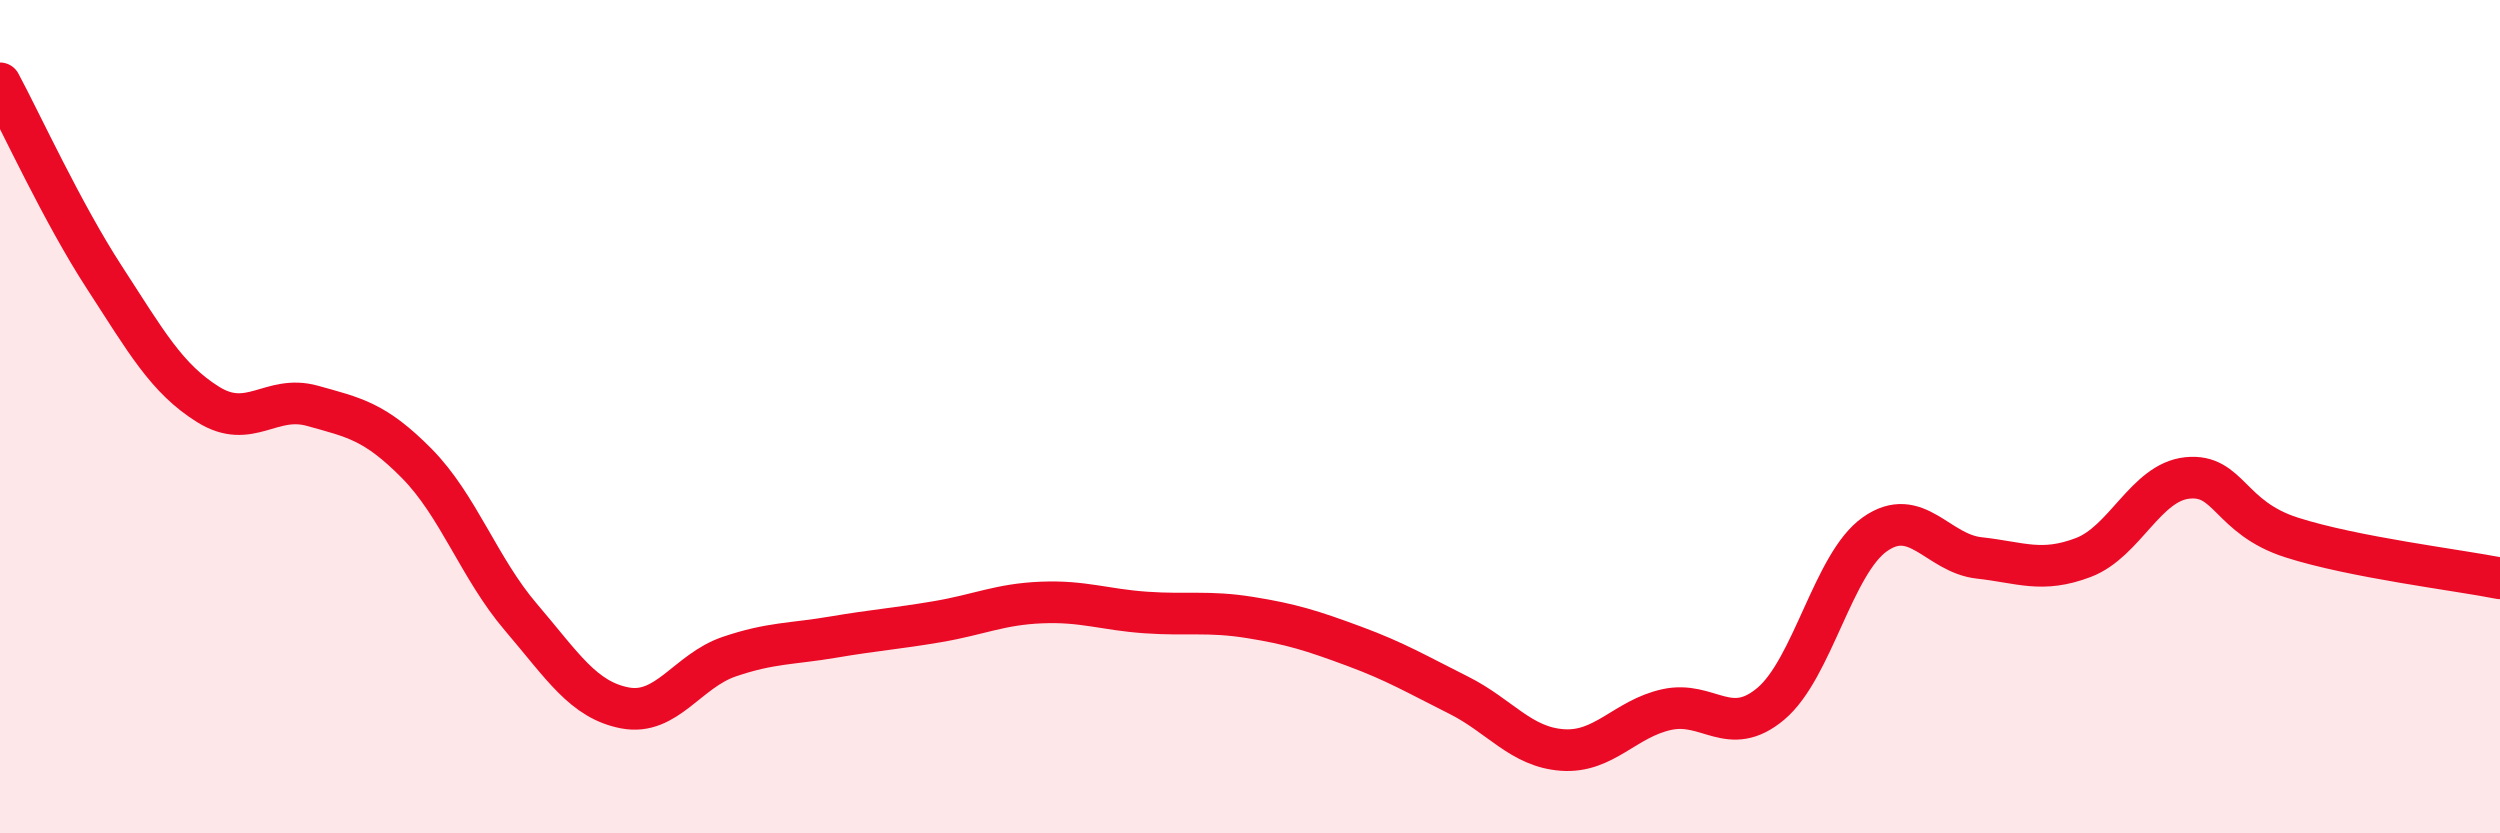 
    <svg width="60" height="20" viewBox="0 0 60 20" xmlns="http://www.w3.org/2000/svg">
      <path
        d="M 0,2 C 0.5,2.93 1.5,5.11 2.5,6.65 C 3.5,8.19 4,9.09 5,9.71 C 6,10.33 6.5,9.46 7.5,9.74 C 8.5,10.02 9,10.11 10,11.12 C 11,12.13 11.5,13.64 12.5,14.81 C 13.5,15.98 14,16.8 15,16.99 C 16,17.18 16.5,16.1 17.5,15.76 C 18.5,15.42 19,15.46 20,15.29 C 21,15.12 21.5,15.09 22.5,14.92 C 23.5,14.75 24,14.5 25,14.46 C 26,14.42 26.5,14.63 27.5,14.7 C 28.5,14.77 29,14.66 30,14.82 C 31,14.98 31.5,15.14 32.5,15.51 C 33.5,15.88 34,16.18 35,16.68 C 36,17.18 36.5,17.93 37.5,18 C 38.5,18.07 39,17.25 40,17.03 C 41,16.81 41.5,17.73 42.5,16.89 C 43.5,16.05 44,13.52 45,12.82 C 46,12.12 46.5,13.28 47.5,13.39 C 48.5,13.5 49,13.76 50,13.38 C 51,13 51.5,11.57 52.5,11.47 C 53.5,11.37 53.5,12.42 55,12.9 C 56.5,13.38 59,13.68 60,13.88L60 20L0 20Z"
        fill="#EB0A25"
        opacity="0.1"
        stroke-linecap="round"
        stroke-linejoin="round"
      />
      <path
        d="M 0,2 C 0.5,2.93 1.5,5.11 2.5,6.65 C 3.5,8.19 4,9.09 5,9.71 C 6,10.33 6.5,9.46 7.5,9.74 C 8.5,10.02 9,10.11 10,11.12 C 11,12.13 11.5,13.64 12.5,14.81 C 13.5,15.98 14,16.8 15,16.99 C 16,17.18 16.5,16.1 17.5,15.76 C 18.5,15.42 19,15.46 20,15.29 C 21,15.12 21.5,15.09 22.5,14.92 C 23.5,14.75 24,14.5 25,14.46 C 26,14.42 26.5,14.63 27.5,14.7 C 28.5,14.77 29,14.66 30,14.82 C 31,14.98 31.5,15.14 32.5,15.51 C 33.5,15.88 34,16.18 35,16.68 C 36,17.18 36.5,17.93 37.5,18 C 38.5,18.07 39,17.25 40,17.03 C 41,16.81 41.5,17.73 42.5,16.89 C 43.5,16.05 44,13.52 45,12.82 C 46,12.12 46.5,13.28 47.5,13.39 C 48.5,13.5 49,13.76 50,13.38 C 51,13 51.5,11.57 52.5,11.47 C 53.5,11.37 53.5,12.42 55,12.9 C 56.5,13.38 59,13.68 60,13.88"
        stroke="#EB0A25"
        stroke-width="1"
        fill="none"
        stroke-linecap="round"
        stroke-linejoin="round"
      />
    </svg>
  